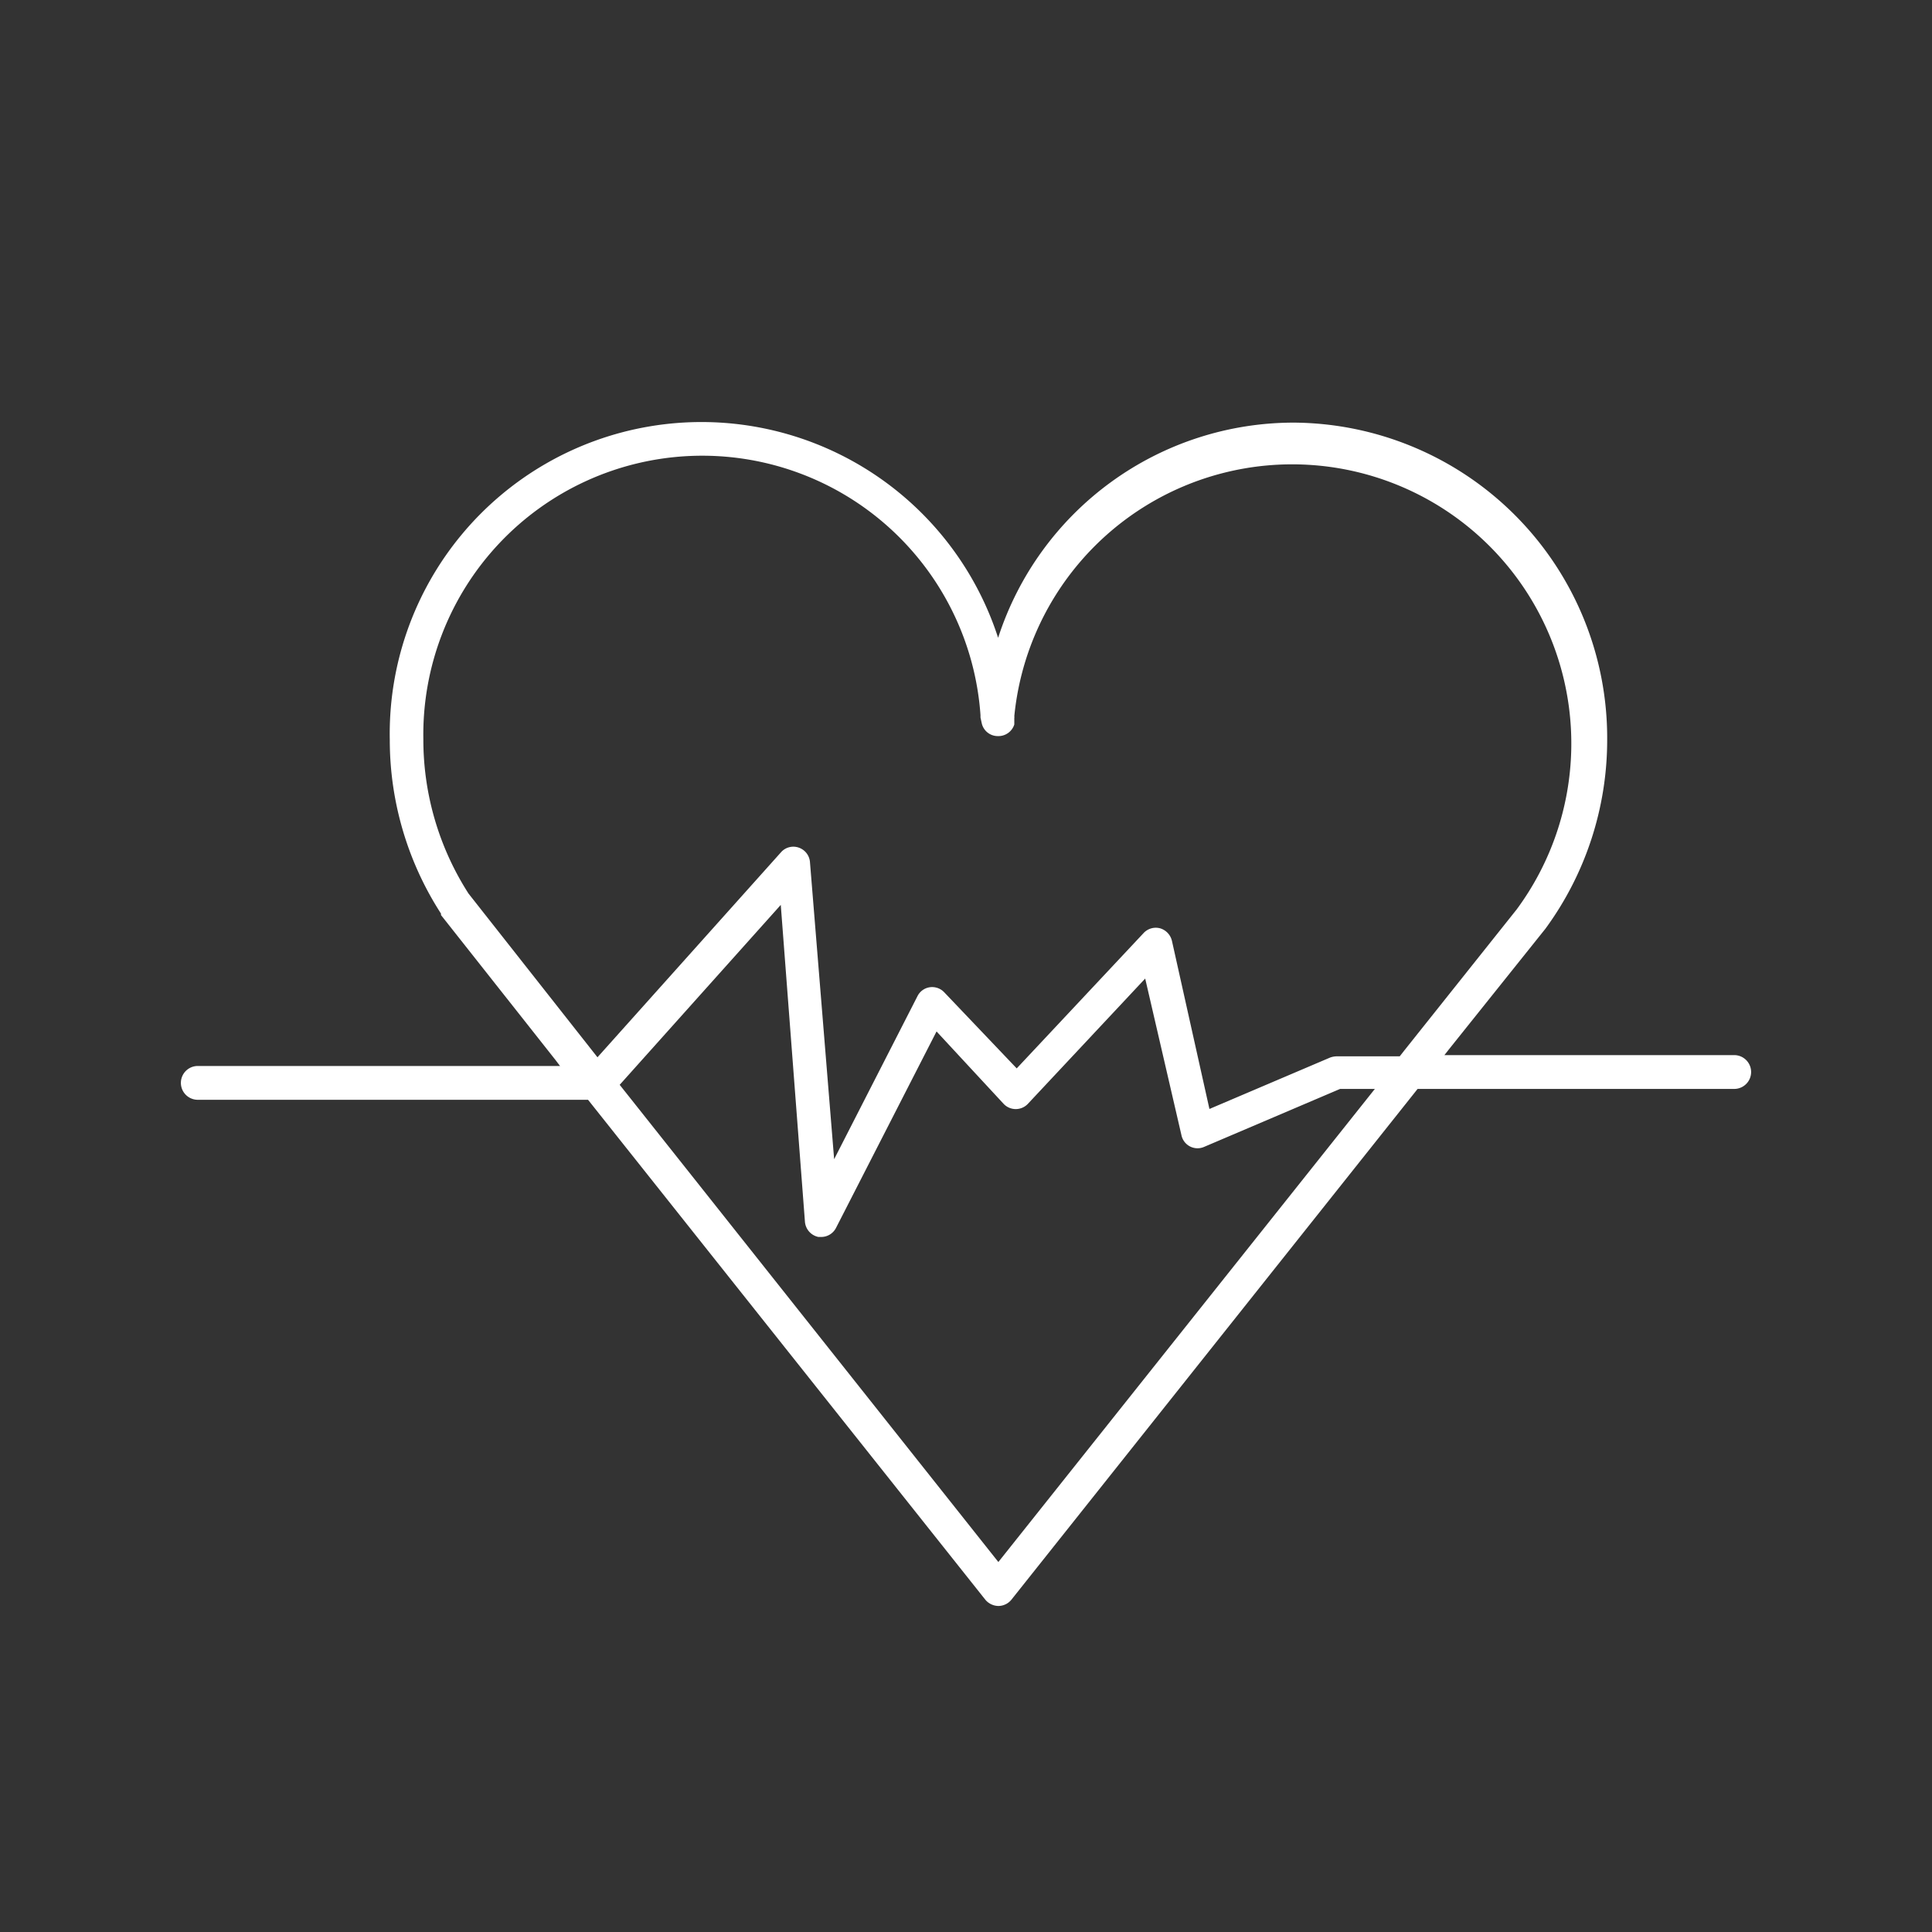 <svg id="Layer_1" data-name="Layer 1" xmlns="http://www.w3.org/2000/svg" viewBox="0 0 80 80"><rect x="0" y="0" width="80" height="80" fill="#333333" stroke="none"/><defs><style>.cls-1{fill:#fff;}</style></defs><title>מגזרים_אייקונים</title><path class="cls-1" d="M71.81,43.69h-12l.18-.23,4-5a13.22,13.22,0,0,0,2.56-7.83A13.06,13.06,0,0,0,53.6,17.5a12.87,12.87,0,0,0-12.27,8.91,12.91,12.91,0,0,0-25.19,4.23,13.26,13.26,0,0,0,2.12,7.19l0,.06,4.74,6,.19.25h-15a.7.7,0,0,0,0,1.4H24.35L40.8,66.24a.72.72,0,0,0,.54.26.7.7,0,0,0,.54-.26L58.7,45.09H71.81a.7.7,0,0,0,0-1.4ZM19.4,37a11.8,11.8,0,0,1-1.87-6.39,11.55,11.55,0,0,1,23.07-1l0,.1.05.23a.68.68,0,0,0,.67.54h0A.69.69,0,0,0,42,30l0-.27a.15.15,0,0,0,0-.07,11.56,11.56,0,1,1,20.8,8l-4.66,5.85-.18.23H55.35a.86.86,0,0,0-.27.05l-5,2.13-1.55-6.95a.71.71,0,0,0-.49-.53.69.69,0,0,0-.69.2l-5.25,5.6-3-3.15a.69.69,0,0,0-.6-.21.68.68,0,0,0-.51.37L34.54,48l-1-12.29a.69.69,0,0,0-.46-.61.68.68,0,0,0-.74.19l-7.6,8.49ZM41.34,64.68,25.93,45.26l-.27-.34,6.67-7.45,1,13.11a.7.7,0,0,0,.56.64H34a.69.69,0,0,0,.62-.38l4.16-8.13,2.78,3a.69.69,0,0,0,1,0l4.86-5.19L48.92,47a.68.68,0,0,0,.94.49l5.63-2.4h1.44Z"/></svg>